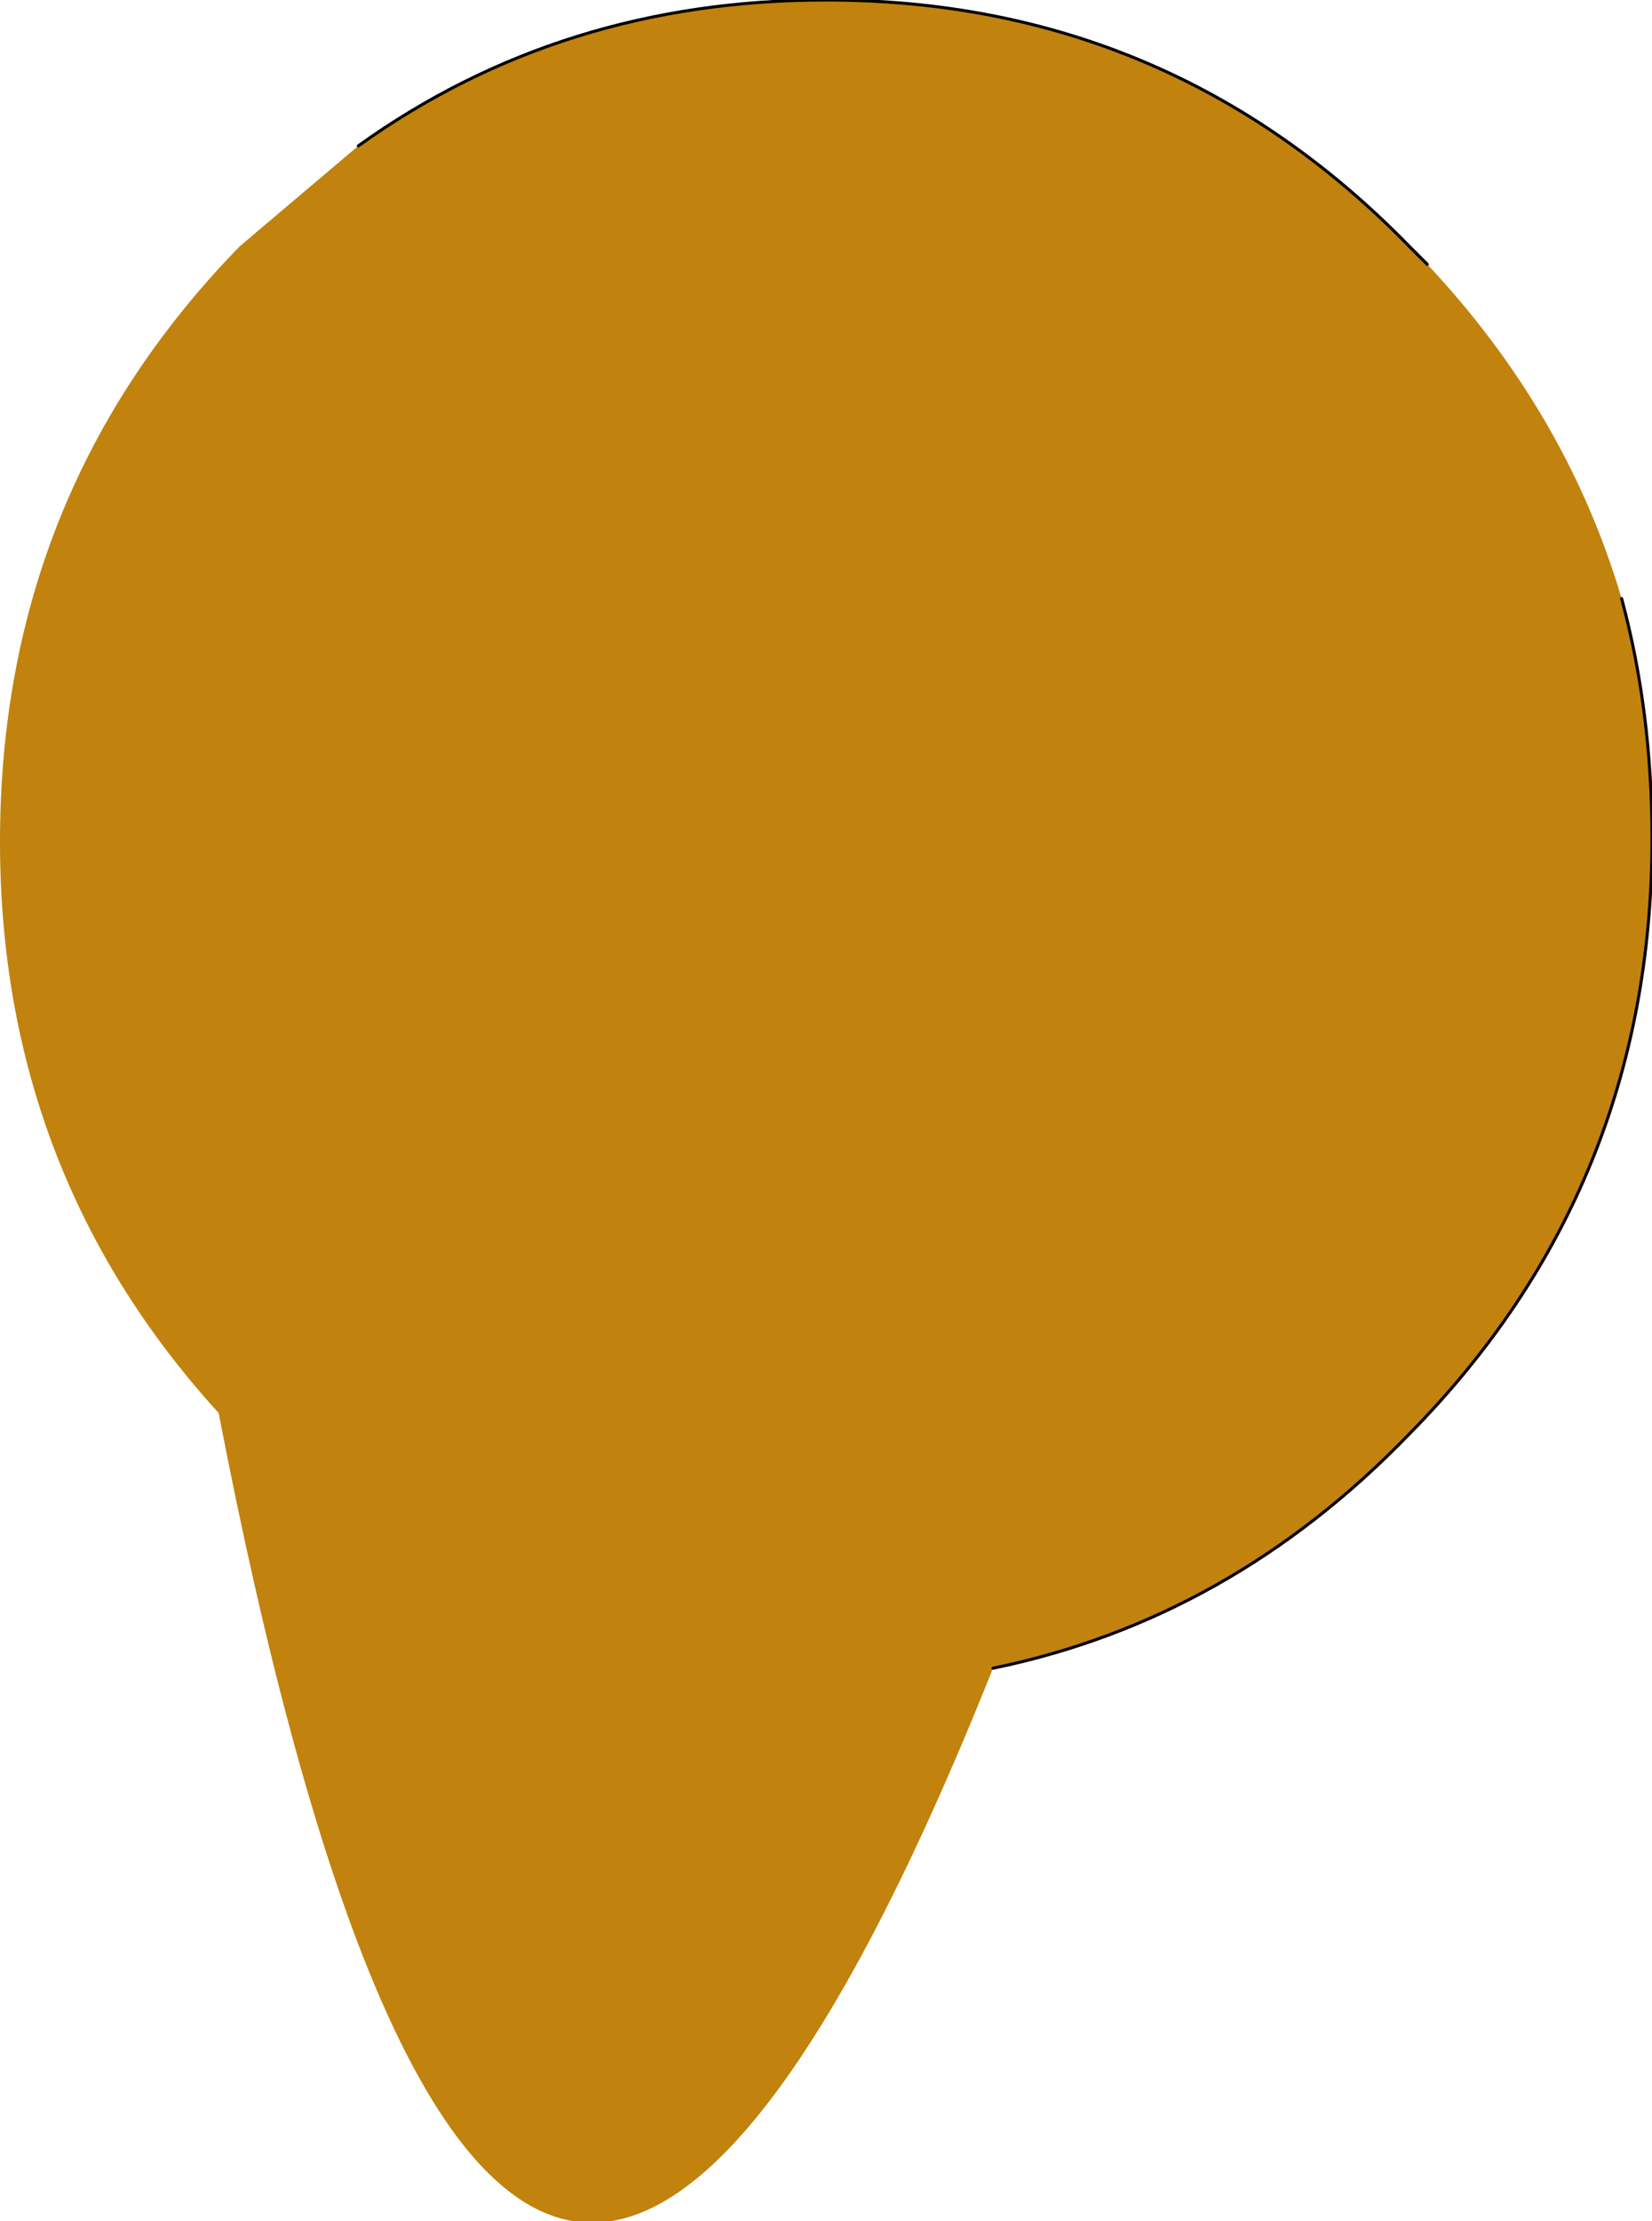 <?xml version="1.0" encoding="UTF-8" standalone="no"?>
<svg xmlns:xlink="http://www.w3.org/1999/xlink" height="36.55px" width="27.2px" xmlns="http://www.w3.org/2000/svg">
  <g transform="matrix(1.0, 0.0, 0.0, 1.0, 13.6, 13.85)">
    <path d="M9.9 -9.5 Q12.2 -7.05 13.1 -4.0 13.6 -2.15 13.6 -0.05 13.6 5.7 9.6 9.75 6.65 12.8 2.75 13.6 -5.3 33.75 -10.0 9.4 -13.6 5.45 -13.6 0.0 -13.6 -5.75 -9.65 -9.8 L-7.7 -11.45 Q-4.35 -13.85 0.0 -13.85 5.65 -13.85 9.6 -9.8 L9.9 -9.5" fill="#c1820e" fill-rule="evenodd" stroke="none"/>
    <path d="M9.9 -9.5 L9.6 -9.8 Q5.65 -13.85 0.0 -13.85 -4.35 -13.85 -7.7 -11.45 M2.75 13.6 Q6.65 12.8 9.6 9.75 13.6 5.7 13.6 -0.05 13.6 -2.15 13.1 -4.0" fill="none" stroke="#000000" stroke-linecap="round" stroke-linejoin="round" stroke-width="0.05"/>
  </g>
</svg>
